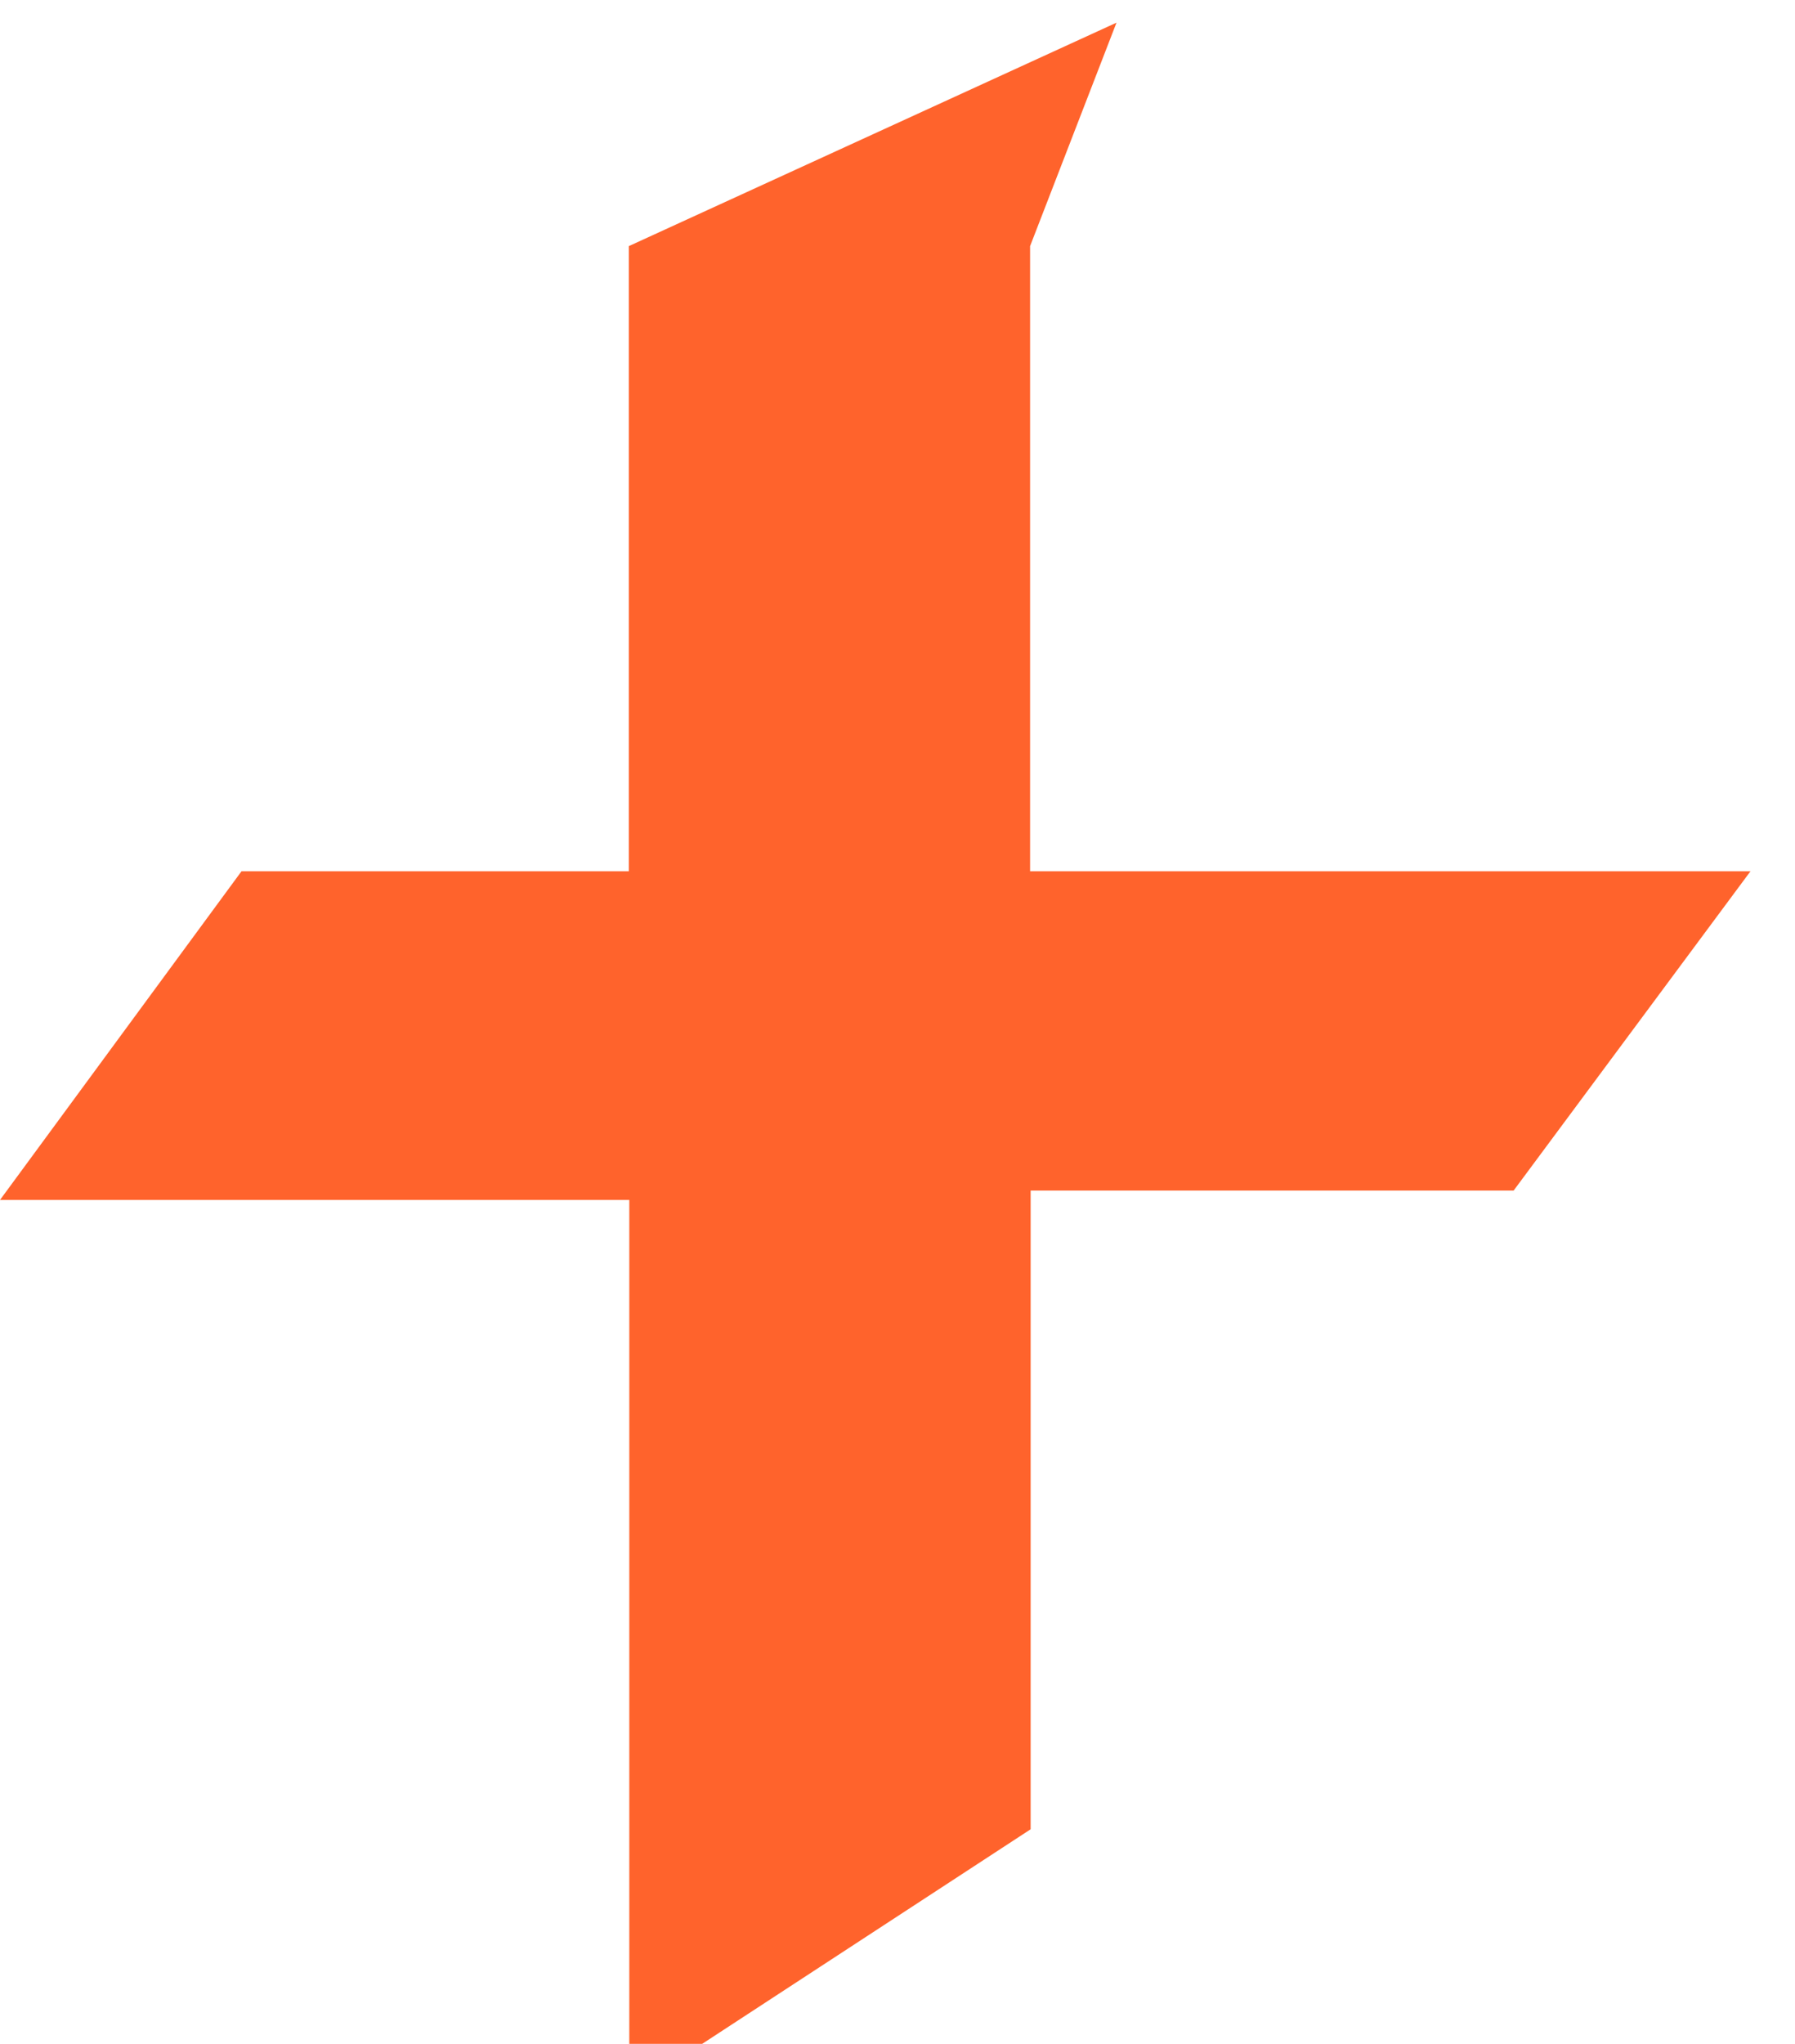 <svg xmlns="http://www.w3.org/2000/svg" width="29" height="33" viewBox="0 0 29 33" fill="none"><path d="M10.167 33V19.374H0L3.902 14.067H10.159V3.974L18.038 0.366L16.642 3.974V14.067H28.281L24.454 19.223H16.651V29.535L11.344 33H10.167Z" fill="#FF632C"></path></svg>